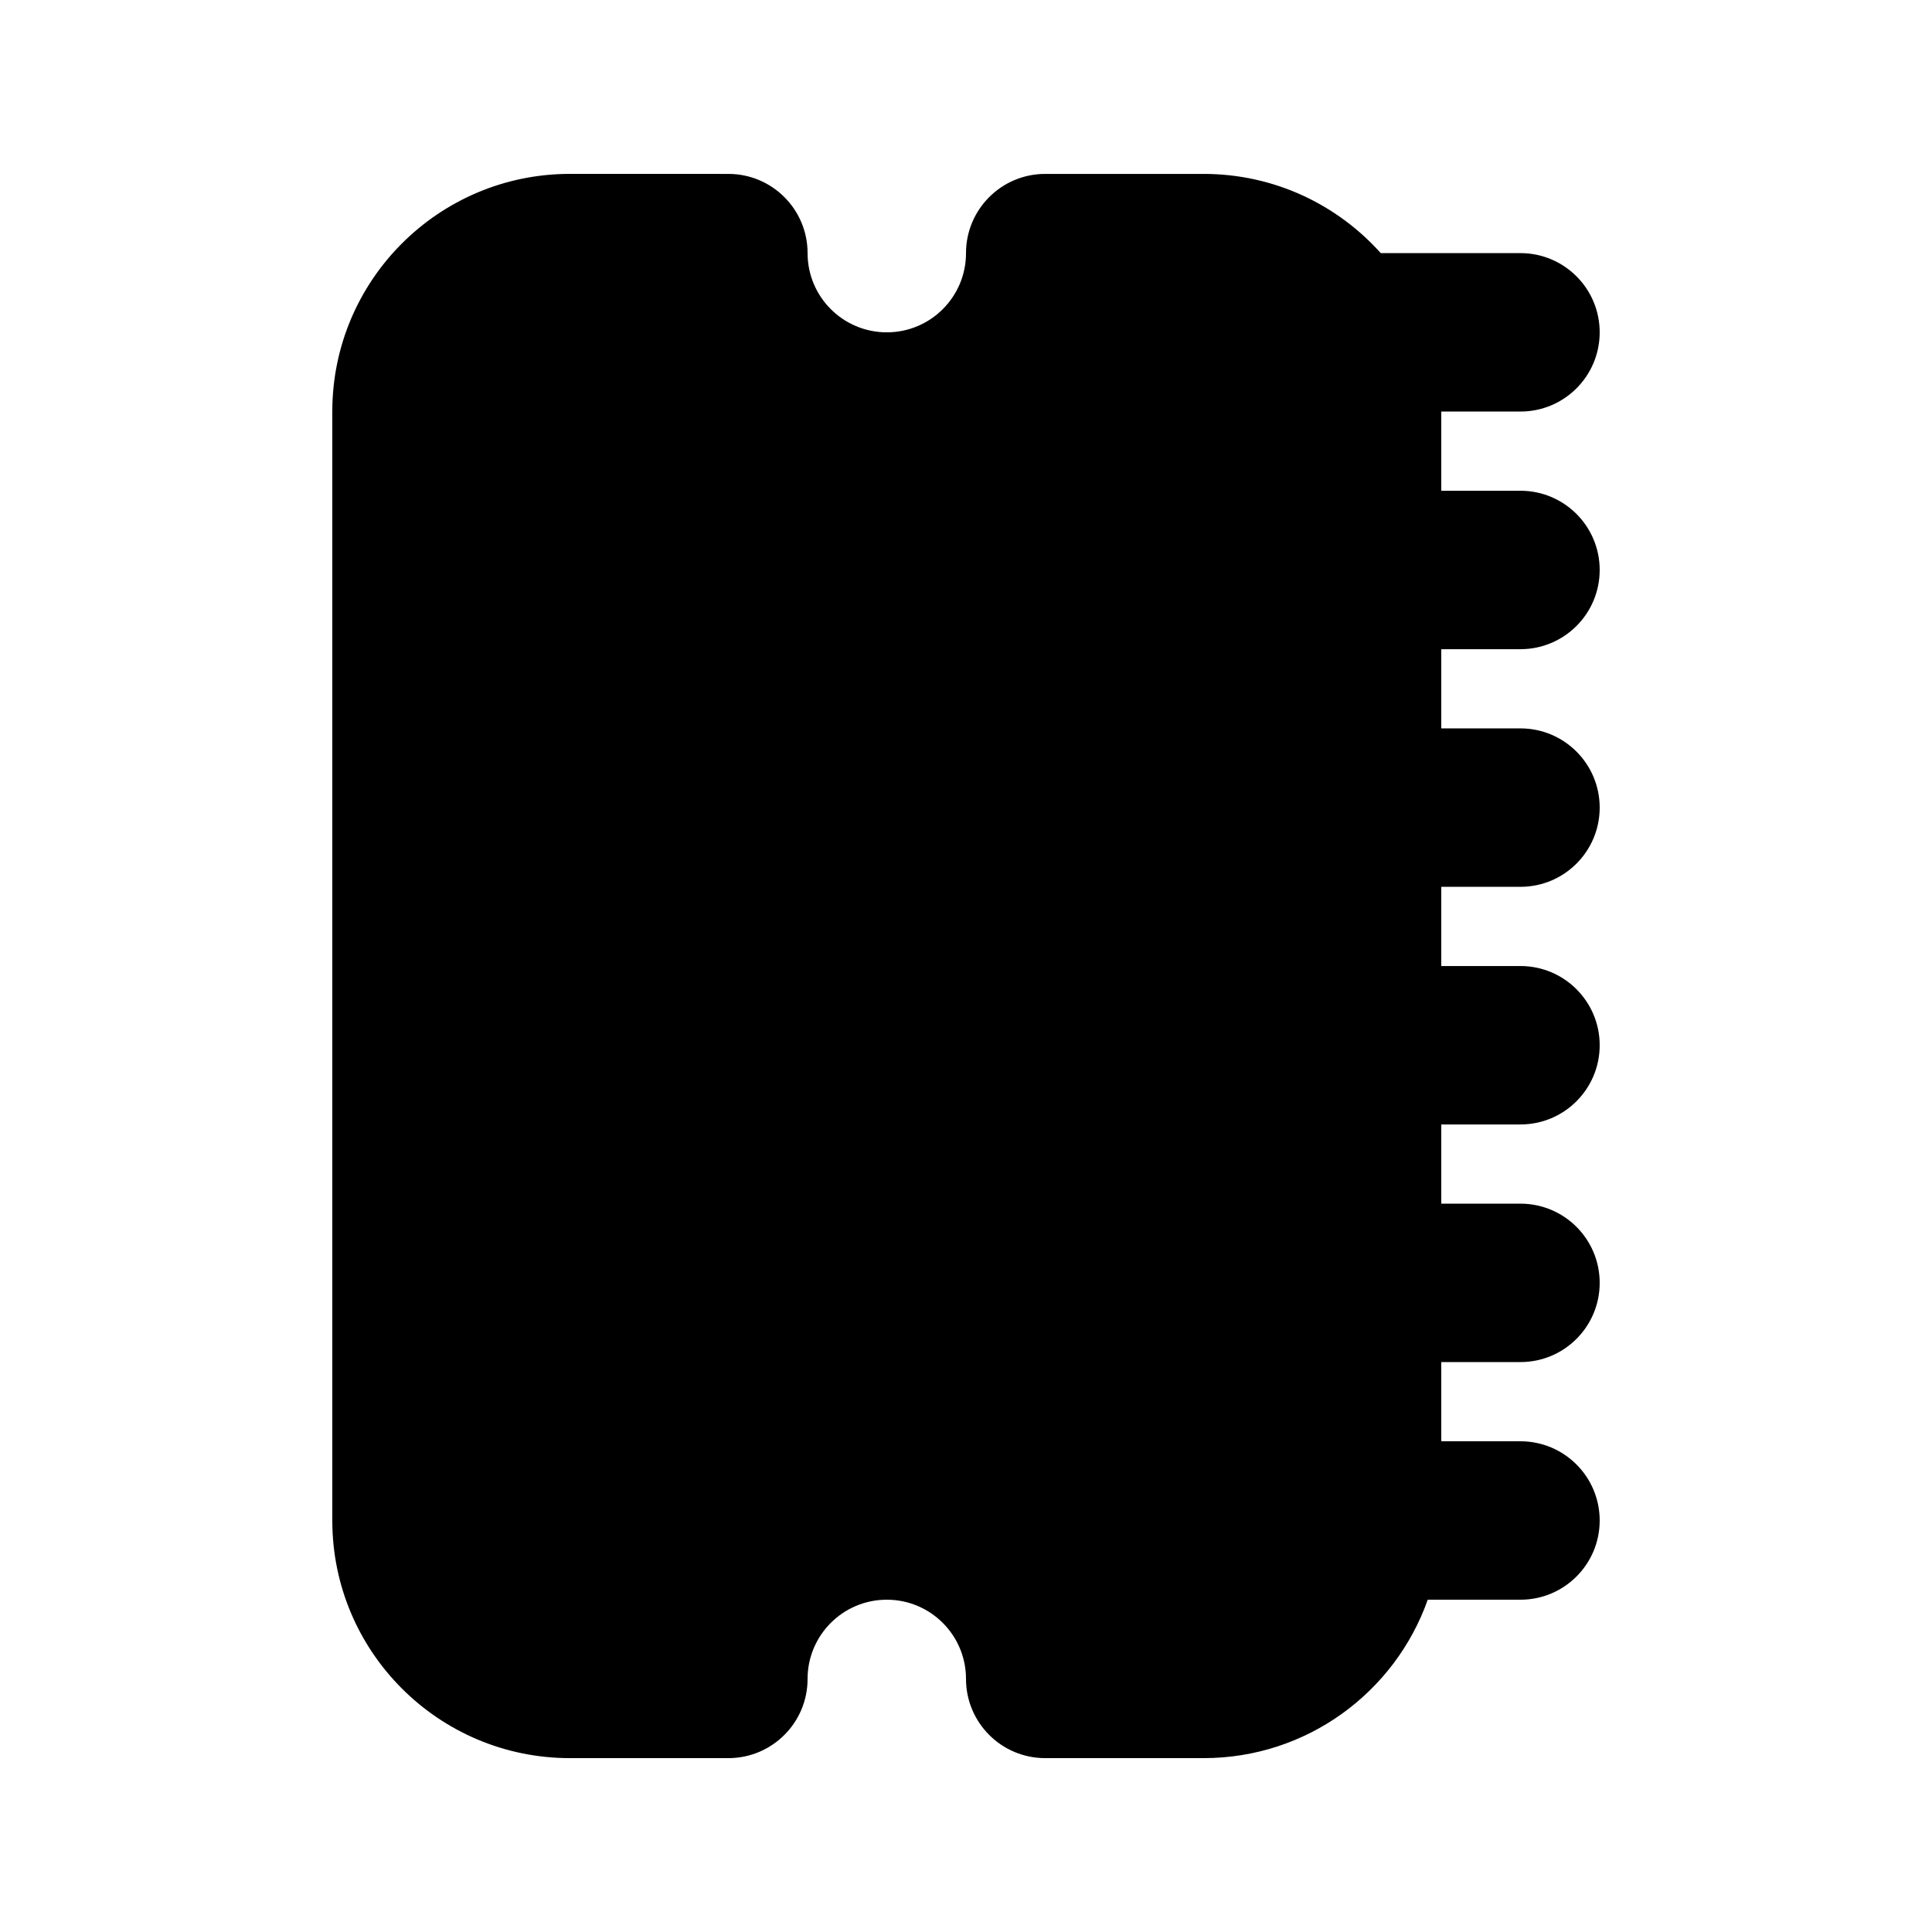 <?xml version="1.0" encoding="UTF-8"?>
<!-- Uploaded to: ICON Repo, www.svgrepo.com, Generator: ICON Repo Mixer Tools -->
<svg fill="#000000" width="800px" height="800px" version="1.1" viewBox="144 144 512 512" xmlns="http://www.w3.org/2000/svg">
 <path d="m295.04 190.08c-34.781 0-62.977 28.195-62.977 62.977v293.89c0 34.785 28.195 62.977 62.977 62.977h41.984c11.594 0 20.992-9.398 20.992-20.992s9.398-20.992 20.992-20.992 20.992 9.398 20.992 20.992 9.398 20.992 20.992 20.992h41.984c27.418 0 50.746-17.523 59.391-41.984h24.574c11.594 0 20.992-9.398 20.992-20.992s-9.398-20.992-20.992-20.992h-20.992v-20.992h20.992c11.594 0 20.992-9.395 20.992-20.992 0-11.594-9.398-20.988-20.992-20.988h-20.992v-20.992h20.992c11.594 0 20.992-9.398 20.992-20.992s-9.398-20.992-20.992-20.992h-20.992v-20.992h20.992c11.594 0 20.992-9.398 20.992-20.992s-9.398-20.992-20.992-20.992h-20.992v-20.992h20.992c11.594 0 20.992-9.398 20.992-20.992s-9.398-20.992-20.992-20.992h-20.992v-20.992h20.992c11.594 0 20.992-9.398 20.992-20.992s-9.398-20.992-20.992-20.992h-37.027c-11.531-12.883-28.289-20.992-46.938-20.992h-41.984c-11.594 0-20.992 9.398-20.992 20.992s-9.398 20.992-20.992 20.992-20.992-9.398-20.992-20.992-9.398-20.992-20.992-20.992z"/>
</svg>